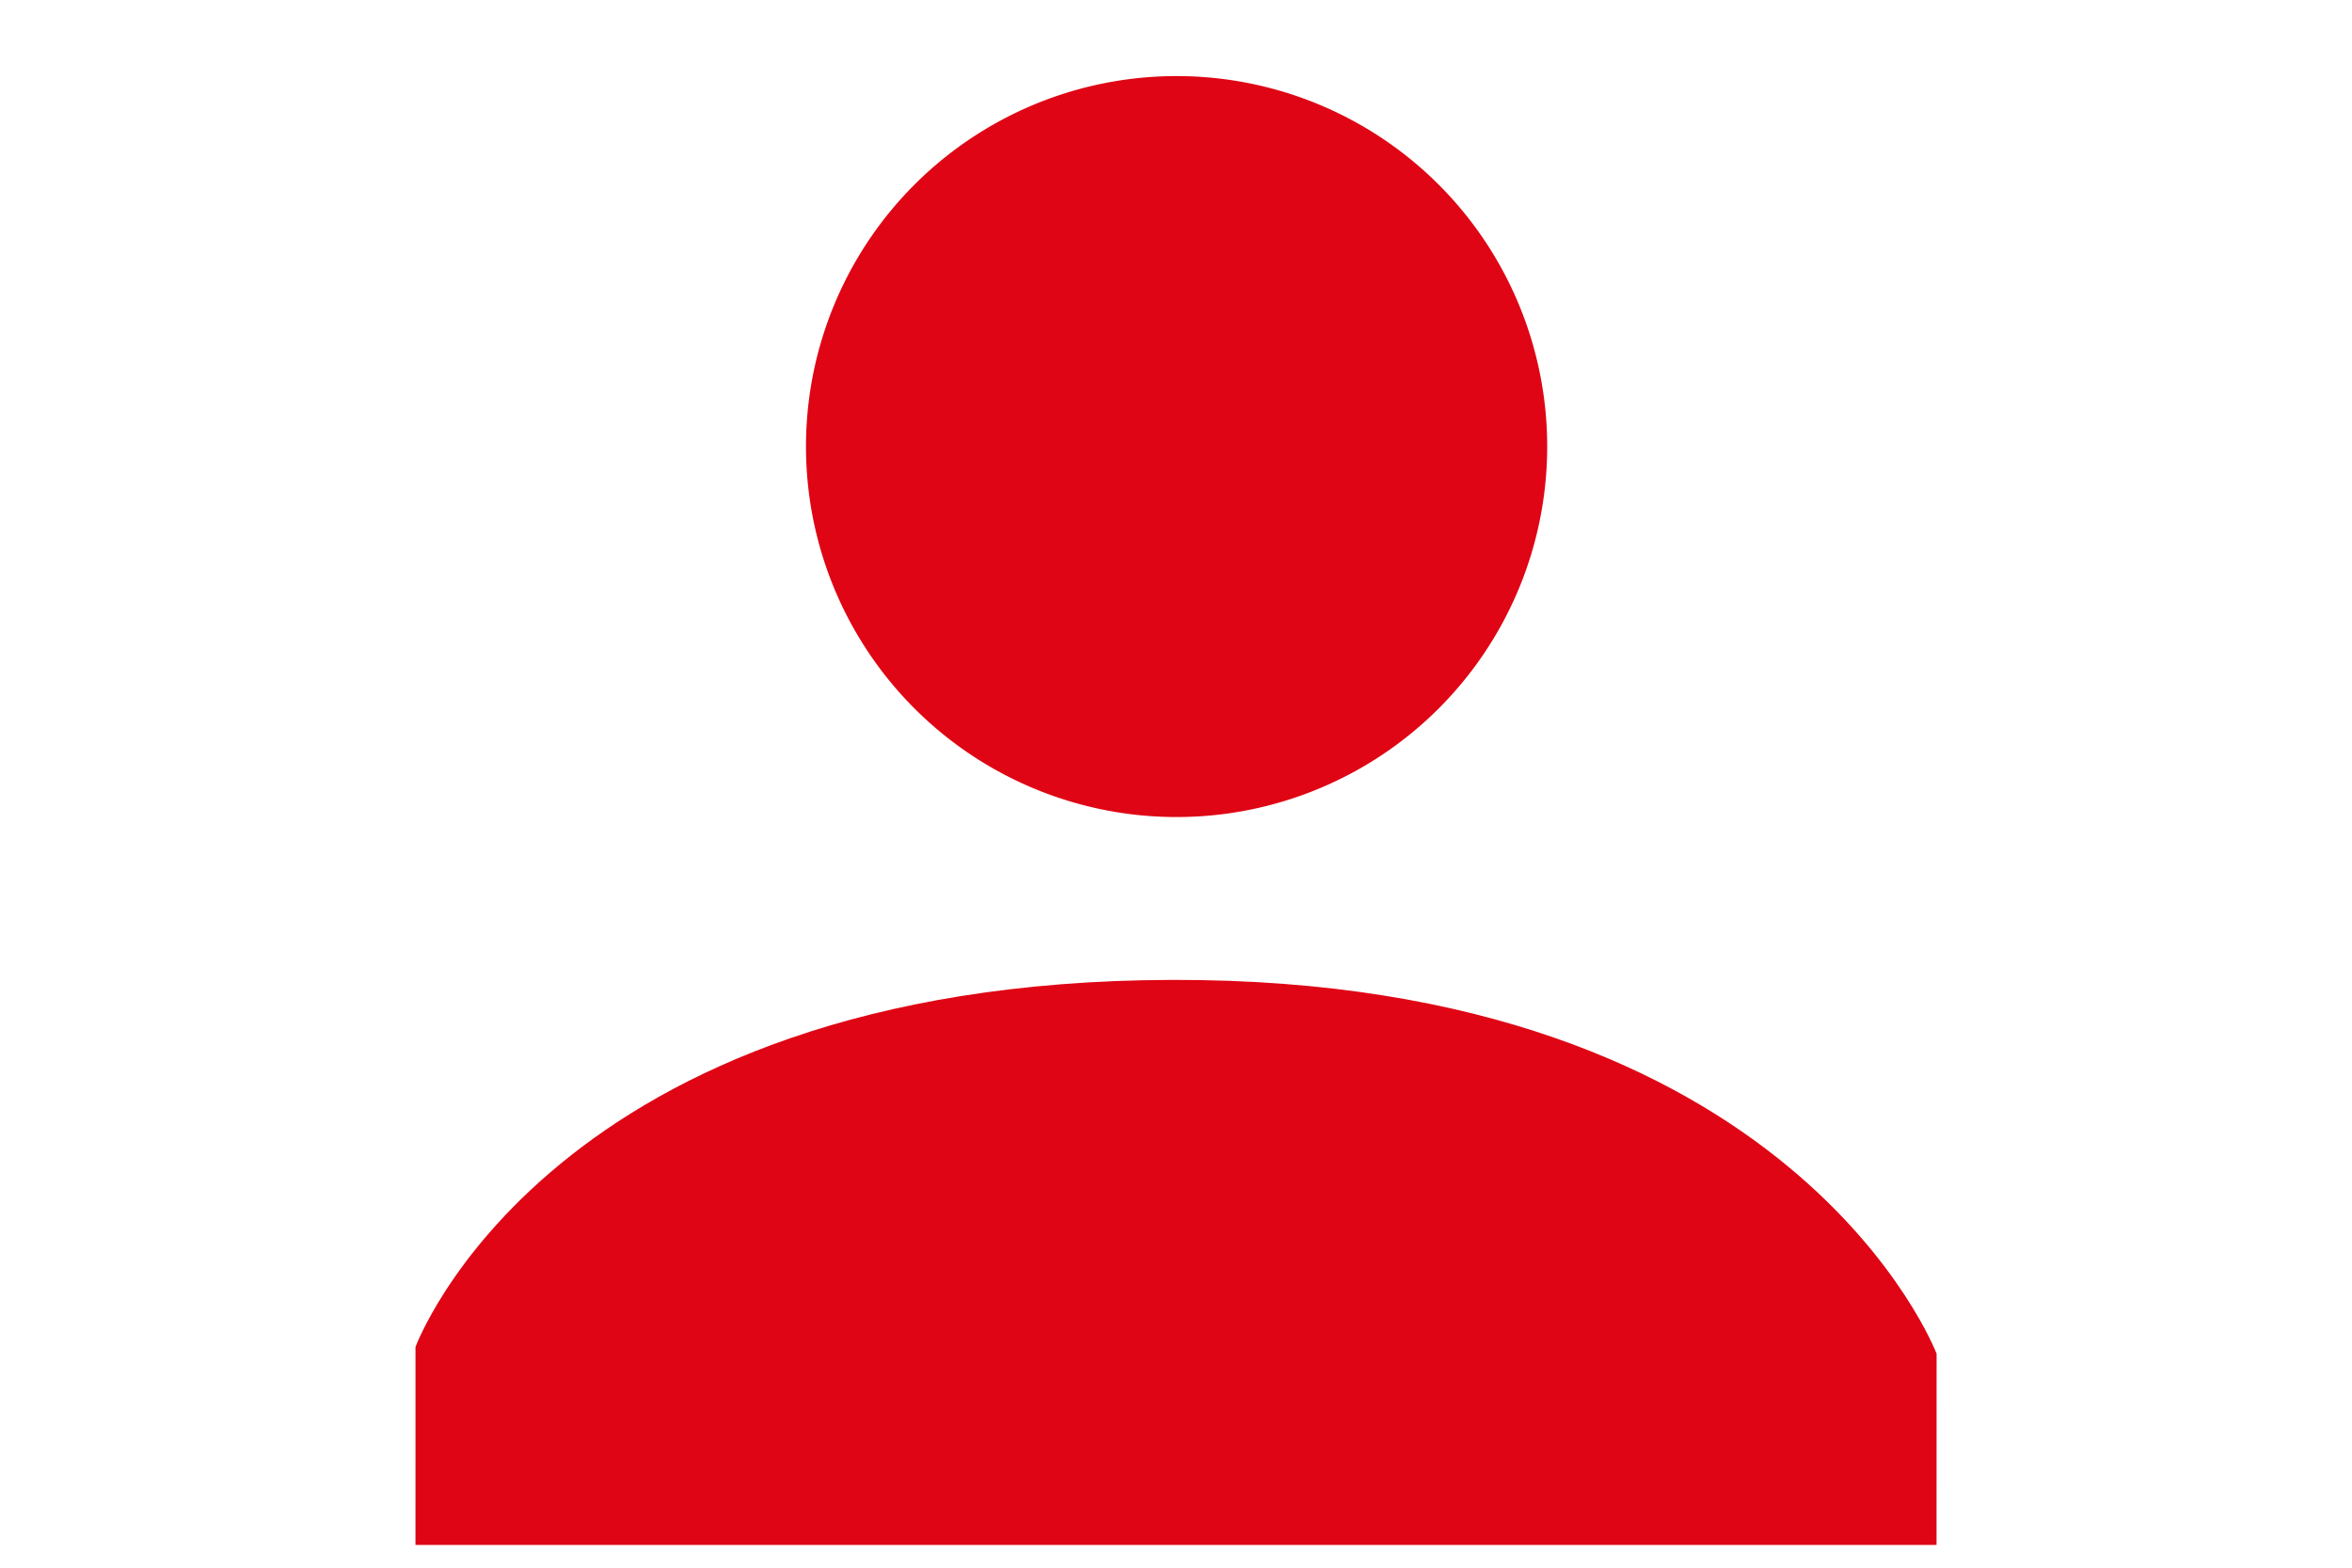 <?xml version="1.0" encoding="UTF-8" standalone="no"?>
<!-- Generator: Adobe Illustrator 15.0.0, SVG Export Plug-In  -->

<svg
   xmlns:dc="http://purl.org/dc/elements/1.1/"
   xmlns:cc="http://creativecommons.org/ns#"
   xmlns:rdf="http://www.w3.org/1999/02/22-rdf-syntax-ns#"
   xmlns:svg="http://www.w3.org/2000/svg"
   xmlns="http://www.w3.org/2000/svg"
   xmlns:sodipodi="http://sodipodi.sourceforge.net/DTD/sodipodi-0.dtd"
   xmlns:inkscape="http://www.inkscape.org/namespaces/inkscape"
   version="1.1"
   x="0px"
   y="0px"
   width="48"
   height="32"
   viewBox="0.354 0.354 48 32"
   enable-background="new 0.354 0.354 20 20"
   xml:space="preserve"
   id="svg2"
   inkscape:version="0.48.4 r9939"
   sodipodi:docname="mod_ANA_icon.svg"
   inkscape:export-filename="C:\Users\Olivia\Desktop\icon easypens\penspubbpreg_icon.png"
   inkscape:export-xdpi="90"
   inkscape:export-ydpi="90"><sodipodi:namedview
   pagecolor="#ffffff"
   bordercolor="#666666"
   borderopacity="1"
   objecttolerance="10"
   gridtolerance="10"
   guidetolerance="10"
   inkscape:pageopacity="0"
   inkscape:pageshadow="2"
   inkscape:window-width="1920"
   inkscape:window-height="1018"
   id="namedview28"
   showgrid="false"
   inkscape:zoom="22.845361"
   inkscape:cx="26.4375"
   inkscape:cy="13.8125"
   inkscape:window-x="-8"
   inkscape:window-y="-8"
   inkscape:window-maximized="1"
   inkscape:current-layer="layer2"
   showguides="true"
   inkscape:guide-bbox="true"><sodipodi:guide
     orientation="0,1"
     position="280,395"
     id="guide4162" /><sodipodi:guide
     orientation="0,1"
     position="25.038,31.516"
     id="guide4067" /></sodipodi:namedview>
<defs
   id="defs4"><inkscape:path-effect
   effect="spiro"
   id="path-effect5377"
   is_visible="true" /><inkscape:path-effect
   effect="spiro"
   id="path-effect4061"
   is_visible="true" /><inkscape:path-effect
   effect="spiro"
   id="path-effect3996"
   is_visible="true" /><inkscape:path-effect
   effect="spiro"
   id="path-effect3992"
   is_visible="true" /><inkscape:path-effect
   effect="spiro"
   id="path-effect3988"
   is_visible="true" /><inkscape:path-effect
   effect="spiro"
   id="path-effect3984"
   is_visible="true" /><inkscape:path-effect
   effect="skeletal"
   id="path-effect3973"
   is_visible="true"
   pattern="m 0.5,15.196 c 0.977,-0.049 1.931,-0.43 2.905,-0.342 0.401,0.036 0.797,0.114 1.196,0.171 0.399,0.057 0.805,0.073 1.196,0.171 0.08,0.02 0.128,0.1 0.171,0.171 3e-7,10e-7 6e-7,10e-7 9e-7,2e-6 0.131,0.219 0.238,0.451 0.342,0.684 2e-7,10e-7 5e-7,10e-7 7e-7,2e-6 0.22,0.495 0.459,0.999 0.513,1.538 10e-8,1e-6 2e-7,2e-6 4e-7,4e-6 0.034,0.34 -4e-7,0.683 -4e-7,1.025 0,1.025 0,2.051 0,3.076 l 0,0.854 c 0,0.342 -0.031,0.685 0,1.025 0.026,0.289 0.114,0.569 0.171,0.854 0.057,0.285 0.13,0.567 0.171,0.854 0.022,0.154 -0.02,0.308 -0.013,0.463 0.01,0.224 0.211,0.39 0.355,0.562 0.152,0.182 0.386,0.275 0.595,0.386 5e-7,10e-7 1.1e-6,10e-7 1.6e-6,10e-7 0.197,0.105 0.397,0.206 0.601,0.297 1.1e-6,0 2.2e-6,1e-6 3.3e-6,1e-6 0.281,0.125 0.554,0.275 0.854,0.342 0.223,0.05 0.455,0 0.684,0 0.401,0 0.812,0.115 1.196,0 0.32,-0.096 0.485,-0.448 0.649,-0.739 0.145,-0.256 0.283,-0.519 0.376,-0.799 10e-7,-1e-6 10e-7,-1e-6 10e-7,-2e-6 0.09,-0.269 0.189,-0.537 0.239,-0.816 0.012,-0.065 0.03,-0.151 -0.027,-0.186 -0.043,-0.026 -0.08,-0.063 -0.09,-0.112 0,0 0,-1e-6 0,-1e-6 -0.041,-0.196 0.013,-0.398 0.049,-0.595 1e-6,-2e-6 1e-6,-3e-6 1e-6,-4e-6 0.074,-0.408 0.26,-0.789 0.342,-1.196 0.202,-1.009 0.171,-2.046 0.171,-3.076 0,-0.513 0,-1.025 0,-1.538 0,-0.513 0.03,-1.026 0,-1.538 0,-1e-6 0,-1e-6 0,-2e-6 -0.029,-0.494 -0.027,-0.993 -0.111,-1.481 -0.003,-0.02 -0.002,-0.043 -0.016,-0.057 -0.006,-0.006 -0.012,0.01 -0.015,0.018 0,1e-6 0,1e-6 0,2e-6 -0.016,0.052 -0.021,0.107 -0.03,0.161 0,10e-7 0,2e-6 0,3e-6 -0.009,0.054 -0.015,0.112 -0.041,0.16 -0.017,0.032 -0.05,-0.008 -0.063,-0.042 -0.175,-0.473 -0.178,-0.993 -0.237,-1.494 -0.019,-0.164 -0.007,-0.33 -0.006,-0.494 5.9e-4,-0.309 0.003,-0.617 0.006,-0.926 0.004,-0.494 0.036,-0.992 9.19e-4,-1.485 -0.023,-0.32 -0.035,-0.642 -0.082,-0.959 -0.008,-0.052 -0.026,-0.132 -0.062,-0.093 -0.032,0.036 -0.087,0.043 -0.118,0.006 -0.154,-0.18 -0.188,-0.434 -0.25,-0.663 0,-6e-7 0,-1.2e-6 0,-1.8e-6 -0.106,-0.389 -0.055,-0.81 -0.171,-1.196 0,-1.2e-6 -10e-7,-2.3e-6 -10e-7,-3.5e-6 -0.059,-0.198 -0.227,-0.341 -0.342,-0.513 -0.407,-0.611 -0.756,-1.301 -1.367,-1.709 -1e-6,-7e-7 -2e-6,-1.3e-6 -3e-6,-2e-6 C 9.984,5.797 9.681,5.715 9.386,5.626 8.834,5.461 8.251,5.403 7.677,5.455 7.329,5.487 6.964,5.47 6.652,5.626 5.97,5.967 5.696,6.783 5.455,7.506 c -2e-7,5e-7 -4e-7,1.1e-6 -6e-7,1.7e-6 -0.093,0.278 -0.195,0.563 -0.171,0.854 1e-7,1.2e-6 2e-7,2.4e-6 3e-7,3.6e-6 0.058,0.701 0.325,1.416 0.854,1.88 5e-7,0 9e-7,1e-6 1.4e-6,1e-6 0.25,0.219 0.569,0.341 0.854,0.513 0.286,0.172 0.536,0.415 0.854,0.513 0.44,0.135 0.908,0.14 1.367,0.171 0.4,0.027 0.812,0.115 1.196,0 10e-7,0 2e-6,-1e-6 3e-6,-1e-6 0.374,-0.112 0.548,-0.546 0.749,-0.881 0.109,-0.182 0.212,-0.367 0.31,-0.555 0.047,-0.09 0.098,-0.18 0.137,-0.274 0.112,-0.269 0.149,-0.564 0.171,-0.854 0,-6e-7 0,-1.2e-6 0,-1.8e-6 0.025,-0.325 0.035,-0.651 0.025,-0.977 C 11.792,7.53 11.785,7.143 11.607,6.823 11.43,6.503 11.138,6.264 10.924,5.968 c 0,0 0,0 0,0 C 10.349,5.179 9.708,4.462 9.044,3.747 c -4e-7,-4e-7 -8e-7,-9e-7 -1.2e-6,-1.3e-6 0,0 0,0 0,0 C 8.686,3.361 8.42,2.89 8.019,2.551 7.667,2.253 7.201,2.129 6.823,1.867 c -5e-7,-3e-7 -1e-6,-7e-7 -1.5e-6,-1e-6 0,0 0,0 0,0 C 6.457,1.614 6.153,1.28 5.797,1.013 5.695,0.936 5.594,0.857 5.483,0.795 c -0.024,-0.013 -0.071,-0.032 -0.062,-0.007 2e-7,5.8e-7 4e-7,1.15e-6 6e-7,1.72e-6 0.012,0.033 0.039,0.059 0.062,0.086 4e-7,4.6e-7 8e-7,9.1e-7 1.2e-6,1.37e-6 0,0 0,0 0,0 0.018,0.021 0.036,0.044 0.058,0.062 C 5.533,0.926 5.525,0.919 5.517,0.91 5.493,0.885 5.47,0.861 5.446,0.837 5.337,0.723 5.225,0.612 5.114,0.5"
   copytype="single_stretched"
   prop_scale="1"
   scale_y_rel="false"
   spacing="0"
   normal_offset="0"
   tang_offset="0"
   prop_units="false"
   vertical_pattern="false"
   fuse_tolerance="0" /><inkscape:path-effect
   effect="skeletal"
   id="path-effect3957"
   is_visible="true"
   pattern="m 0.5,15.196 c 0.977,-0.049 1.931,-0.43 2.905,-0.342 0.401,0.036 0.797,0.114 1.196,0.171 0.399,0.057 0.805,0.073 1.196,0.171 0.08,0.02 0.128,0.1 0.171,0.171 3e-7,10e-7 6e-7,10e-7 9e-7,2e-6 0.131,0.219 0.238,0.451 0.342,0.684 2e-7,10e-7 5e-7,10e-7 7e-7,2e-6 0.22,0.495 0.459,0.999 0.513,1.538 10e-8,1e-6 2e-7,2e-6 4e-7,4e-6 0.034,0.34 -4e-7,0.683 -4e-7,1.025 0,1.025 0,2.051 0,3.076 l 0,0.854 c 0,0.342 -0.031,0.685 0,1.025 0.026,0.289 0.114,0.569 0.171,0.854 0.057,0.285 0.13,0.567 0.171,0.854 0.022,0.154 -0.02,0.308 -0.013,0.463 0.01,0.224 0.211,0.39 0.355,0.562 0.152,0.182 0.386,0.275 0.595,0.386 5e-7,10e-7 1.1e-6,10e-7 1.6e-6,10e-7 0.197,0.105 0.397,0.206 0.601,0.297 1.1e-6,0 2.2e-6,1e-6 3.3e-6,1e-6 0.281,0.125 0.554,0.275 0.854,0.342 0.223,0.05 0.455,0 0.684,0 0.401,0 0.812,0.115 1.196,0 0.32,-0.096 0.485,-0.448 0.649,-0.739 0.145,-0.256 0.283,-0.519 0.376,-0.799 10e-7,-1e-6 10e-7,-1e-6 10e-7,-2e-6 0.09,-0.269 0.189,-0.537 0.239,-0.816 0.012,-0.065 0.03,-0.151 -0.027,-0.186 -0.043,-0.026 -0.08,-0.063 -0.09,-0.112 0,0 0,-1e-6 0,-1e-6 -0.041,-0.196 0.013,-0.398 0.049,-0.595 1e-6,-2e-6 1e-6,-3e-6 1e-6,-4e-6 0.074,-0.408 0.26,-0.789 0.342,-1.196 0.202,-1.009 0.171,-2.046 0.171,-3.076 0,-0.513 0,-1.025 0,-1.538 0,-0.513 0.03,-1.026 0,-1.538 0,-1e-6 0,-1e-6 0,-2e-6 -0.029,-0.494 -0.027,-0.993 -0.111,-1.481 -0.003,-0.02 -0.002,-0.043 -0.016,-0.057 -0.006,-0.006 -0.012,0.01 -0.015,0.018 0,1e-6 0,1e-6 0,2e-6 -0.016,0.052 -0.021,0.107 -0.03,0.161 0,10e-7 0,2e-6 0,3e-6 -0.009,0.054 -0.015,0.112 -0.041,0.16 -0.017,0.032 -0.05,-0.008 -0.063,-0.042 -0.175,-0.473 -0.178,-0.993 -0.237,-1.494 -0.019,-0.164 -0.007,-0.33 -0.006,-0.494 5.9e-4,-0.309 0.003,-0.617 0.006,-0.926 0.004,-0.494 0.036,-0.992 9.19e-4,-1.485 -0.023,-0.32 -0.035,-0.642 -0.082,-0.959 -0.008,-0.052 -0.026,-0.132 -0.062,-0.093 -0.032,0.036 -0.087,0.043 -0.118,0.006 -0.154,-0.18 -0.188,-0.434 -0.25,-0.663 0,-6e-7 0,-1.2e-6 0,-1.8e-6 -0.106,-0.389 -0.055,-0.81 -0.171,-1.196 0,-1.2e-6 -10e-7,-2.3e-6 -10e-7,-3.5e-6 -0.059,-0.198 -0.227,-0.341 -0.342,-0.513 -0.407,-0.611 -0.756,-1.301 -1.367,-1.709 -1e-6,-7e-7 -2e-6,-1.3e-6 -3e-6,-2e-6 C 9.984,5.797 9.681,5.715 9.386,5.626 8.834,5.461 8.251,5.403 7.677,5.455 7.329,5.487 6.964,5.47 6.652,5.626 5.97,5.967 5.696,6.783 5.455,7.506 c -2e-7,5e-7 -4e-7,1.1e-6 -6e-7,1.7e-6 -0.093,0.278 -0.195,0.563 -0.171,0.854 1e-7,1.2e-6 2e-7,2.4e-6 3e-7,3.6e-6 0.058,0.701 0.325,1.416 0.854,1.88 5e-7,0 9e-7,1e-6 1.4e-6,1e-6 0.25,0.219 0.569,0.341 0.854,0.513 0.286,0.172 0.536,0.415 0.854,0.513 0.44,0.135 0.908,0.14 1.367,0.171 0.4,0.027 0.812,0.115 1.196,0 10e-7,0 2e-6,-1e-6 3e-6,-1e-6 0.374,-0.112 0.548,-0.546 0.749,-0.881 0.109,-0.182 0.212,-0.367 0.31,-0.555 0.047,-0.09 0.098,-0.18 0.137,-0.274 0.112,-0.269 0.149,-0.564 0.171,-0.854 0,-6e-7 0,-1.2e-6 0,-1.8e-6 0.025,-0.325 0.035,-0.651 0.025,-0.977 C 11.792,7.53 11.785,7.143 11.607,6.823 11.43,6.503 11.138,6.264 10.924,5.968 c 0,0 0,0 0,0 C 10.349,5.179 9.708,4.462 9.044,3.747 c -4e-7,-4e-7 -8e-7,-9e-7 -1.2e-6,-1.3e-6 0,0 0,0 0,0 C 8.686,3.361 8.42,2.89 8.019,2.551 7.667,2.253 7.201,2.129 6.823,1.867 c -5e-7,-3e-7 -1e-6,-7e-7 -1.5e-6,-1e-6 0,0 0,0 0,0 C 6.457,1.614 6.153,1.28 5.797,1.013 5.695,0.936 5.594,0.857 5.483,0.795 c -0.024,-0.013 -0.071,-0.032 -0.062,-0.007 2e-7,5.8e-7 4e-7,1.15e-6 6e-7,1.72e-6 0.012,0.033 0.039,0.059 0.062,0.086 4e-7,4.6e-7 8e-7,9.1e-7 1.2e-6,1.37e-6 0,0 0,0 0,0 0.018,0.021 0.036,0.044 0.058,0.062 C 5.533,0.926 5.525,0.919 5.517,0.91 5.493,0.885 5.47,0.861 5.446,0.837 5.337,0.723 5.225,0.612 5.114,0.5"
   copytype="single_stretched"
   prop_scale="1"
   scale_y_rel="false"
   spacing="0"
   normal_offset="0"
   tang_offset="0"
   prop_units="false"
   vertical_pattern="false"
   fuse_tolerance="0" /><inkscape:path-effect
   effect="skeletal"
   id="path-effect3946"
   is_visible="true"
   pattern="m 0.5,15.196 c 0.977,-0.049 1.931,-0.43 2.905,-0.342 0.401,0.036 0.797,0.114 1.196,0.171 0.399,0.057 0.805,0.073 1.196,0.171 0.08,0.02 0.128,0.1 0.171,0.171 3e-7,10e-7 6e-7,10e-7 9e-7,2e-6 0.131,0.219 0.238,0.451 0.342,0.684 2e-7,10e-7 5e-7,10e-7 7e-7,2e-6 0.22,0.495 0.459,0.999 0.513,1.538 10e-8,1e-6 2e-7,2e-6 4e-7,4e-6 0.034,0.34 -4e-7,0.683 -4e-7,1.025 0,1.025 0,2.051 0,3.076 l 0,0.854 c 0,0.342 -0.031,0.685 0,1.025 0.026,0.289 0.114,0.569 0.171,0.854 0.057,0.285 0.13,0.567 0.171,0.854 0.022,0.154 -0.02,0.308 -0.013,0.463 0.01,0.224 0.211,0.39 0.355,0.562 0.152,0.182 0.386,0.275 0.595,0.386 5e-7,10e-7 1.1e-6,10e-7 1.6e-6,10e-7 0.197,0.105 0.397,0.206 0.601,0.297 1.1e-6,0 2.2e-6,1e-6 3.3e-6,1e-6 0.281,0.125 0.554,0.275 0.854,0.342 0.223,0.05 0.455,0 0.684,0 0.401,0 0.812,0.115 1.196,0 0.32,-0.096 0.485,-0.448 0.649,-0.739 0.145,-0.256 0.283,-0.519 0.376,-0.799 10e-7,-1e-6 10e-7,-1e-6 10e-7,-2e-6 0.09,-0.269 0.189,-0.537 0.239,-0.816 0.012,-0.065 0.03,-0.151 -0.027,-0.186 -0.043,-0.026 -0.08,-0.063 -0.09,-0.112 0,0 0,-1e-6 0,-1e-6 -0.041,-0.196 0.013,-0.398 0.049,-0.595 1e-6,-2e-6 1e-6,-3e-6 1e-6,-4e-6 0.074,-0.408 0.26,-0.789 0.342,-1.196 0.202,-1.009 0.171,-2.046 0.171,-3.076 0,-0.513 0,-1.025 0,-1.538 0,-0.513 0.03,-1.026 0,-1.538 0,-1e-6 0,-1e-6 0,-2e-6 -0.029,-0.494 -0.027,-0.993 -0.111,-1.481 -0.003,-0.02 -0.002,-0.043 -0.016,-0.057 -0.006,-0.006 -0.012,0.01 -0.015,0.018 0,1e-6 0,1e-6 0,2e-6 -0.016,0.052 -0.021,0.107 -0.03,0.161 0,10e-7 0,2e-6 0,3e-6 -0.009,0.054 -0.015,0.112 -0.041,0.16 -0.017,0.032 -0.05,-0.008 -0.063,-0.042 -0.175,-0.473 -0.178,-0.993 -0.237,-1.494 -0.019,-0.164 -0.007,-0.33 -0.006,-0.494 5.9e-4,-0.309 0.003,-0.617 0.006,-0.926 0.004,-0.494 0.036,-0.992 9.19e-4,-1.485 -0.023,-0.32 -0.035,-0.642 -0.082,-0.959 -0.008,-0.052 -0.026,-0.132 -0.062,-0.093 -0.032,0.036 -0.087,0.043 -0.118,0.006 -0.154,-0.18 -0.188,-0.434 -0.25,-0.663 0,-6e-7 0,-1.2e-6 0,-1.8e-6 -0.106,-0.389 -0.055,-0.81 -0.171,-1.196 0,-1.2e-6 -10e-7,-2.3e-6 -10e-7,-3.5e-6 -0.059,-0.198 -0.227,-0.341 -0.342,-0.513 -0.407,-0.611 -0.756,-1.301 -1.367,-1.709 -1e-6,-7e-7 -2e-6,-1.3e-6 -3e-6,-2e-6 C 9.984,5.797 9.681,5.715 9.386,5.626 8.834,5.461 8.251,5.403 7.677,5.455 7.329,5.487 6.964,5.47 6.652,5.626 5.97,5.967 5.696,6.783 5.455,7.506 c -2e-7,5e-7 -4e-7,1.1e-6 -6e-7,1.7e-6 -0.093,0.278 -0.195,0.563 -0.171,0.854 1e-7,1.2e-6 2e-7,2.4e-6 3e-7,3.6e-6 0.058,0.701 0.325,1.416 0.854,1.88 5e-7,0 9e-7,1e-6 1.4e-6,1e-6 0.25,0.219 0.569,0.341 0.854,0.513 0.286,0.172 0.536,0.415 0.854,0.513 0.44,0.135 0.908,0.14 1.367,0.171 0.4,0.027 0.812,0.115 1.196,0 10e-7,0 2e-6,-1e-6 3e-6,-1e-6 0.374,-0.112 0.548,-0.546 0.749,-0.881 0.109,-0.182 0.212,-0.367 0.31,-0.555 0.047,-0.09 0.098,-0.18 0.137,-0.274 0.112,-0.269 0.149,-0.564 0.171,-0.854 0,-6e-7 0,-1.2e-6 0,-1.8e-6 0.025,-0.325 0.035,-0.651 0.025,-0.977 C 11.792,7.53 11.785,7.143 11.607,6.823 11.43,6.503 11.138,6.264 10.924,5.968 c 0,0 0,0 0,0 C 10.349,5.179 9.708,4.462 9.044,3.747 c -4e-7,-4e-7 -8e-7,-9e-7 -1.2e-6,-1.3e-6 0,0 0,0 0,0 C 8.686,3.361 8.42,2.89 8.019,2.551 7.667,2.253 7.201,2.129 6.823,1.867 c -5e-7,-3e-7 -1e-6,-7e-7 -1.5e-6,-1e-6 0,0 0,0 0,0 C 6.457,1.614 6.153,1.28 5.797,1.013 5.695,0.936 5.594,0.857 5.483,0.795 c -0.024,-0.013 -0.071,-0.032 -0.062,-0.007 2e-7,5.8e-7 4e-7,1.15e-6 6e-7,1.72e-6 0.012,0.033 0.039,0.059 0.062,0.086 4e-7,4.6e-7 8e-7,9.1e-7 1.2e-6,1.37e-6 0,0 0,0 0,0 0.018,0.021 0.036,0.044 0.058,0.062 C 5.533,0.926 5.525,0.919 5.517,0.91 5.493,0.885 5.47,0.861 5.446,0.837 5.337,0.723 5.225,0.612 5.114,0.5"
   copytype="single_stretched"
   prop_scale="1"
   scale_y_rel="false"
   spacing="0"
   normal_offset="0"
   tang_offset="0"
   prop_units="false"
   vertical_pattern="false"
   fuse_tolerance="0" /><inkscape:path-effect
   effect="skeletal"
   id="path-effect3935"
   is_visible="true"
   pattern="m 0.5,15.196 c 0.977,-0.049 1.931,-0.43 2.905,-0.342 0.401,0.036 0.797,0.114 1.196,0.171 0.399,0.057 0.805,0.073 1.196,0.171 0.08,0.02 0.128,0.1 0.171,0.171 3e-7,10e-7 6e-7,10e-7 9e-7,2e-6 0.131,0.219 0.238,0.451 0.342,0.684 2e-7,10e-7 5e-7,10e-7 7e-7,2e-6 0.22,0.495 0.459,0.999 0.513,1.538 10e-8,1e-6 2e-7,2e-6 4e-7,4e-6 0.034,0.34 -4e-7,0.683 -4e-7,1.025 0,1.025 0,2.051 0,3.076 l 0,0.854 c 0,0.342 -0.031,0.685 0,1.025 0.026,0.289 0.114,0.569 0.171,0.854 0.057,0.285 0.13,0.567 0.171,0.854 0.022,0.154 -0.02,0.308 -0.013,0.463 0.01,0.224 0.211,0.39 0.355,0.562 0.152,0.182 0.386,0.275 0.595,0.386 5e-7,10e-7 1.1e-6,10e-7 1.6e-6,10e-7 0.197,0.105 0.397,0.206 0.601,0.297 1.1e-6,0 2.2e-6,1e-6 3.3e-6,1e-6 0.281,0.125 0.554,0.275 0.854,0.342 0.223,0.05 0.455,0 0.684,0 0.401,0 0.812,0.115 1.196,0 0.32,-0.096 0.485,-0.448 0.649,-0.739 0.145,-0.256 0.283,-0.519 0.376,-0.799 10e-7,-1e-6 10e-7,-1e-6 10e-7,-2e-6 0.09,-0.269 0.189,-0.537 0.239,-0.816 0.012,-0.065 0.03,-0.151 -0.027,-0.186 -0.043,-0.026 -0.08,-0.063 -0.09,-0.112 0,0 0,-1e-6 0,-1e-6 -0.041,-0.196 0.013,-0.398 0.049,-0.595 1e-6,-2e-6 1e-6,-3e-6 1e-6,-4e-6 0.074,-0.408 0.26,-0.789 0.342,-1.196 0.202,-1.009 0.171,-2.046 0.171,-3.076 0,-0.513 0,-1.025 0,-1.538 0,-0.513 0.03,-1.026 0,-1.538 0,-1e-6 0,-1e-6 0,-2e-6 -0.029,-0.494 -0.027,-0.993 -0.111,-1.481 -0.003,-0.02 -0.002,-0.043 -0.016,-0.057 -0.006,-0.006 -0.012,0.01 -0.015,0.018 0,1e-6 0,1e-6 0,2e-6 -0.016,0.052 -0.021,0.107 -0.03,0.161 0,10e-7 0,2e-6 0,3e-6 -0.009,0.054 -0.015,0.112 -0.041,0.16 -0.017,0.032 -0.05,-0.008 -0.063,-0.042 -0.175,-0.473 -0.178,-0.993 -0.237,-1.494 -0.019,-0.164 -0.007,-0.33 -0.006,-0.494 5.9e-4,-0.309 0.003,-0.617 0.006,-0.926 0.004,-0.494 0.036,-0.992 9.19e-4,-1.485 -0.023,-0.32 -0.035,-0.642 -0.082,-0.959 -0.008,-0.052 -0.026,-0.132 -0.062,-0.093 -0.032,0.036 -0.087,0.043 -0.118,0.006 -0.154,-0.18 -0.188,-0.434 -0.25,-0.663 0,-6e-7 0,-1.2e-6 0,-1.8e-6 -0.106,-0.389 -0.055,-0.81 -0.171,-1.196 0,-1.2e-6 -10e-7,-2.3e-6 -10e-7,-3.5e-6 -0.059,-0.198 -0.227,-0.341 -0.342,-0.513 -0.407,-0.611 -0.756,-1.301 -1.367,-1.709 -1e-6,-7e-7 -2e-6,-1.3e-6 -3e-6,-2e-6 C 9.984,5.797 9.681,5.715 9.386,5.626 8.834,5.461 8.251,5.403 7.677,5.455 7.329,5.487 6.964,5.47 6.652,5.626 5.97,5.967 5.696,6.783 5.455,7.506 c -2e-7,5e-7 -4e-7,1.1e-6 -6e-7,1.7e-6 -0.093,0.278 -0.195,0.563 -0.171,0.854 1e-7,1.2e-6 2e-7,2.4e-6 3e-7,3.6e-6 0.058,0.701 0.325,1.416 0.854,1.88 5e-7,0 9e-7,1e-6 1.4e-6,1e-6 0.25,0.219 0.569,0.341 0.854,0.513 0.286,0.172 0.536,0.415 0.854,0.513 0.44,0.135 0.908,0.14 1.367,0.171 0.4,0.027 0.812,0.115 1.196,0 10e-7,0 2e-6,-1e-6 3e-6,-1e-6 0.374,-0.112 0.548,-0.546 0.749,-0.881 0.109,-0.182 0.212,-0.367 0.31,-0.555 0.047,-0.09 0.098,-0.18 0.137,-0.274 0.112,-0.269 0.149,-0.564 0.171,-0.854 0,-6e-7 0,-1.2e-6 0,-1.8e-6 0.025,-0.325 0.035,-0.651 0.025,-0.977 C 11.792,7.53 11.785,7.143 11.607,6.823 11.43,6.503 11.138,6.264 10.924,5.968 c 0,0 0,0 0,0 C 10.349,5.179 9.708,4.462 9.044,3.747 c -4e-7,-4e-7 -8e-7,-9e-7 -1.2e-6,-1.3e-6 0,0 0,0 0,0 C 8.686,3.361 8.42,2.89 8.019,2.551 7.667,2.253 7.201,2.129 6.823,1.867 c -5e-7,-3e-7 -1e-6,-7e-7 -1.5e-6,-1e-6 0,0 0,0 0,0 C 6.457,1.614 6.153,1.28 5.797,1.013 5.695,0.936 5.594,0.857 5.483,0.795 c -0.024,-0.013 -0.071,-0.032 -0.062,-0.007 2e-7,5.8e-7 4e-7,1.15e-6 6e-7,1.72e-6 0.012,0.033 0.039,0.059 0.062,0.086 4e-7,4.6e-7 8e-7,9.1e-7 1.2e-6,1.37e-6 0,0 0,0 0,0 0.018,0.021 0.036,0.044 0.058,0.062 C 5.533,0.926 5.525,0.919 5.517,0.91 5.493,0.885 5.47,0.861 5.446,0.837 5.337,0.723 5.225,0.612 5.114,0.5"
   copytype="single_stretched"
   prop_scale="1"
   scale_y_rel="false"
   spacing="0"
   normal_offset="0"
   tang_offset="0"
   prop_units="false"
   vertical_pattern="false"
   fuse_tolerance="0" /><inkscape:path-effect
   effect="skeletal"
   id="path-effect3924"
   is_visible="true"
   pattern="m 0.5,15.196 c 0.977,-0.049 1.931,-0.43 2.905,-0.342 0.401,0.036 0.797,0.114 1.196,0.171 0.399,0.057 0.805,0.073 1.196,0.171 0.08,0.02 0.128,0.1 0.171,0.171 3e-7,10e-7 6e-7,10e-7 9e-7,2e-6 0.131,0.219 0.238,0.451 0.342,0.684 2e-7,10e-7 5e-7,10e-7 7e-7,2e-6 0.22,0.495 0.459,0.999 0.513,1.538 10e-8,1e-6 2e-7,2e-6 4e-7,4e-6 0.034,0.34 -4e-7,0.683 -4e-7,1.025 0,1.025 0,2.051 0,3.076 l 0,0.854 c 0,0.342 -0.031,0.685 0,1.025 0.026,0.289 0.114,0.569 0.171,0.854 0.057,0.285 0.13,0.567 0.171,0.854 0.022,0.154 -0.02,0.308 -0.013,0.463 0.01,0.224 0.211,0.39 0.355,0.562 0.152,0.182 0.386,0.275 0.595,0.386 5e-7,10e-7 1.1e-6,10e-7 1.6e-6,10e-7 0.197,0.105 0.397,0.206 0.601,0.297 1.1e-6,0 2.2e-6,1e-6 3.3e-6,1e-6 0.281,0.125 0.554,0.275 0.854,0.342 0.223,0.05 0.455,0 0.684,0 0.401,0 0.812,0.115 1.196,0 0.32,-0.096 0.485,-0.448 0.649,-0.739 0.145,-0.256 0.283,-0.519 0.376,-0.799 10e-7,-1e-6 10e-7,-1e-6 10e-7,-2e-6 0.09,-0.269 0.189,-0.537 0.239,-0.816 0.012,-0.065 0.03,-0.151 -0.027,-0.186 -0.043,-0.026 -0.08,-0.063 -0.09,-0.112 0,0 0,-1e-6 0,-1e-6 -0.041,-0.196 0.013,-0.398 0.049,-0.595 1e-6,-2e-6 1e-6,-3e-6 1e-6,-4e-6 0.074,-0.408 0.26,-0.789 0.342,-1.196 0.202,-1.009 0.171,-2.046 0.171,-3.076 0,-0.513 0,-1.025 0,-1.538 0,-0.513 0.03,-1.026 0,-1.538 0,-1e-6 0,-1e-6 0,-2e-6 -0.029,-0.494 -0.027,-0.993 -0.111,-1.481 -0.003,-0.02 -0.002,-0.043 -0.016,-0.057 -0.006,-0.006 -0.012,0.01 -0.015,0.018 0,1e-6 0,1e-6 0,2e-6 -0.016,0.052 -0.021,0.107 -0.03,0.161 0,10e-7 0,2e-6 0,3e-6 -0.009,0.054 -0.015,0.112 -0.041,0.16 -0.017,0.032 -0.05,-0.008 -0.063,-0.042 -0.175,-0.473 -0.178,-0.993 -0.237,-1.494 -0.019,-0.164 -0.007,-0.33 -0.006,-0.494 5.9e-4,-0.309 0.003,-0.617 0.006,-0.926 0.004,-0.494 0.036,-0.992 9.19e-4,-1.485 -0.023,-0.32 -0.035,-0.642 -0.082,-0.959 -0.008,-0.052 -0.026,-0.132 -0.062,-0.093 -0.032,0.036 -0.087,0.043 -0.118,0.006 -0.154,-0.18 -0.188,-0.434 -0.25,-0.663 0,-6e-7 0,-1.2e-6 0,-1.8e-6 -0.106,-0.389 -0.055,-0.81 -0.171,-1.196 0,-1.2e-6 -10e-7,-2.3e-6 -10e-7,-3.5e-6 -0.059,-0.198 -0.227,-0.341 -0.342,-0.513 -0.407,-0.611 -0.756,-1.301 -1.367,-1.709 -1e-6,-7e-7 -2e-6,-1.3e-6 -3e-6,-2e-6 C 9.984,5.797 9.681,5.715 9.386,5.626 8.834,5.461 8.251,5.403 7.677,5.455 7.329,5.487 6.964,5.47 6.652,5.626 5.97,5.967 5.696,6.783 5.455,7.506 c -2e-7,5e-7 -4e-7,1.1e-6 -6e-7,1.7e-6 -0.093,0.278 -0.195,0.563 -0.171,0.854 1e-7,1.2e-6 2e-7,2.4e-6 3e-7,3.6e-6 0.058,0.701 0.325,1.416 0.854,1.88 5e-7,0 9e-7,1e-6 1.4e-6,1e-6 0.25,0.219 0.569,0.341 0.854,0.513 0.286,0.172 0.536,0.415 0.854,0.513 0.44,0.135 0.908,0.14 1.367,0.171 0.4,0.027 0.812,0.115 1.196,0 10e-7,0 2e-6,-1e-6 3e-6,-1e-6 0.374,-0.112 0.548,-0.546 0.749,-0.881 0.109,-0.182 0.212,-0.367 0.31,-0.555 0.047,-0.09 0.098,-0.18 0.137,-0.274 0.112,-0.269 0.149,-0.564 0.171,-0.854 0,-6e-7 0,-1.2e-6 0,-1.8e-6 0.025,-0.325 0.035,-0.651 0.025,-0.977 C 11.792,7.53 11.785,7.143 11.607,6.823 11.43,6.503 11.138,6.264 10.924,5.968 c 0,0 0,0 0,0 C 10.349,5.179 9.708,4.462 9.044,3.747 c -4e-7,-4e-7 -8e-7,-9e-7 -1.2e-6,-1.3e-6 0,0 0,0 0,0 C 8.686,3.361 8.42,2.89 8.019,2.551 7.667,2.253 7.201,2.129 6.823,1.867 c -5e-7,-3e-7 -1e-6,-7e-7 -1.5e-6,-1e-6 0,0 0,0 0,0 C 6.457,1.614 6.153,1.28 5.797,1.013 5.695,0.936 5.594,0.857 5.483,0.795 c -0.024,-0.013 -0.071,-0.032 -0.062,-0.007 2e-7,5.8e-7 4e-7,1.15e-6 6e-7,1.72e-6 0.012,0.033 0.039,0.059 0.062,0.086 4e-7,4.6e-7 8e-7,9.1e-7 1.2e-6,1.37e-6 0,0 0,0 0,0 0.018,0.021 0.036,0.044 0.058,0.062 C 5.533,0.926 5.525,0.919 5.517,0.91 5.493,0.885 5.47,0.861 5.446,0.837 5.337,0.723 5.225,0.612 5.114,0.5"
   copytype="single_stretched"
   prop_scale="1"
   scale_y_rel="false"
   spacing="0"
   normal_offset="0"
   tang_offset="0"
   prop_units="false"
   vertical_pattern="false"
   fuse_tolerance="0" /><inkscape:path-effect
   effect="skeletal"
   id="path-effect3913"
   is_visible="true"
   pattern="m 0.5,15.196 c 0.977,-0.049 1.931,-0.43 2.905,-0.342 0.401,0.036 0.797,0.114 1.196,0.171 0.399,0.057 0.805,0.073 1.196,0.171 0.08,0.02 0.128,0.1 0.171,0.171 3e-7,10e-7 6e-7,10e-7 9e-7,2e-6 0.131,0.219 0.238,0.451 0.342,0.684 2e-7,10e-7 5e-7,10e-7 7e-7,2e-6 0.22,0.495 0.459,0.999 0.513,1.538 10e-8,1e-6 2e-7,2e-6 4e-7,4e-6 0.034,0.34 -4e-7,0.683 -4e-7,1.025 0,1.025 0,2.051 0,3.076 l 0,0.854 c 0,0.342 -0.031,0.685 0,1.025 0.026,0.289 0.114,0.569 0.171,0.854 0.057,0.285 0.13,0.567 0.171,0.854 0.022,0.154 -0.02,0.308 -0.013,0.463 0.01,0.224 0.211,0.39 0.355,0.562 0.152,0.182 0.386,0.275 0.595,0.386 5e-7,10e-7 1.1e-6,10e-7 1.6e-6,10e-7 0.197,0.105 0.397,0.206 0.601,0.297 1.1e-6,0 2.2e-6,1e-6 3.3e-6,1e-6 0.281,0.125 0.554,0.275 0.854,0.342 0.223,0.05 0.455,0 0.684,0 0.401,0 0.812,0.115 1.196,0 0.32,-0.096 0.485,-0.448 0.649,-0.739 0.145,-0.256 0.283,-0.519 0.376,-0.799 10e-7,-1e-6 10e-7,-1e-6 10e-7,-2e-6 0.09,-0.269 0.189,-0.537 0.239,-0.816 0.012,-0.065 0.03,-0.151 -0.027,-0.186 -0.043,-0.026 -0.08,-0.063 -0.09,-0.112 0,0 0,-1e-6 0,-1e-6 -0.041,-0.196 0.013,-0.398 0.049,-0.595 1e-6,-2e-6 1e-6,-3e-6 1e-6,-4e-6 0.074,-0.408 0.26,-0.789 0.342,-1.196 0.202,-1.009 0.171,-2.046 0.171,-3.076 0,-0.513 0,-1.025 0,-1.538 0,-0.513 0.03,-1.026 0,-1.538 0,-1e-6 0,-1e-6 0,-2e-6 -0.029,-0.494 -0.027,-0.993 -0.111,-1.481 -0.003,-0.02 -0.002,-0.043 -0.016,-0.057 -0.006,-0.006 -0.012,0.01 -0.015,0.018 0,1e-6 0,1e-6 0,2e-6 -0.016,0.052 -0.021,0.107 -0.03,0.161 0,10e-7 0,2e-6 0,3e-6 -0.009,0.054 -0.015,0.112 -0.041,0.16 -0.017,0.032 -0.05,-0.008 -0.063,-0.042 -0.175,-0.473 -0.178,-0.993 -0.237,-1.494 -0.019,-0.164 -0.007,-0.33 -0.006,-0.494 5.9e-4,-0.309 0.003,-0.617 0.006,-0.926 0.004,-0.494 0.036,-0.992 9.19e-4,-1.485 -0.023,-0.32 -0.035,-0.642 -0.082,-0.959 -0.008,-0.052 -0.026,-0.132 -0.062,-0.093 -0.032,0.036 -0.087,0.043 -0.118,0.006 -0.154,-0.18 -0.188,-0.434 -0.25,-0.663 0,-6e-7 0,-1.2e-6 0,-1.8e-6 -0.106,-0.389 -0.055,-0.81 -0.171,-1.196 0,-1.2e-6 -10e-7,-2.3e-6 -10e-7,-3.5e-6 -0.059,-0.198 -0.227,-0.341 -0.342,-0.513 -0.407,-0.611 -0.756,-1.301 -1.367,-1.709 -1e-6,-7e-7 -2e-6,-1.3e-6 -3e-6,-2e-6 C 9.984,5.797 9.681,5.715 9.386,5.626 8.834,5.461 8.251,5.403 7.677,5.455 7.329,5.487 6.964,5.47 6.652,5.626 5.97,5.967 5.696,6.783 5.455,7.506 c -2e-7,5e-7 -4e-7,1.1e-6 -6e-7,1.7e-6 -0.093,0.278 -0.195,0.563 -0.171,0.854 1e-7,1.2e-6 2e-7,2.4e-6 3e-7,3.6e-6 0.058,0.701 0.325,1.416 0.854,1.88 5e-7,0 9e-7,1e-6 1.4e-6,1e-6 0.25,0.219 0.569,0.341 0.854,0.513 0.286,0.172 0.536,0.415 0.854,0.513 0.44,0.135 0.908,0.14 1.367,0.171 0.4,0.027 0.812,0.115 1.196,0 10e-7,0 2e-6,-1e-6 3e-6,-1e-6 0.374,-0.112 0.548,-0.546 0.749,-0.881 0.109,-0.182 0.212,-0.367 0.31,-0.555 0.047,-0.09 0.098,-0.18 0.137,-0.274 0.112,-0.269 0.149,-0.564 0.171,-0.854 0,-6e-7 0,-1.2e-6 0,-1.8e-6 0.025,-0.325 0.035,-0.651 0.025,-0.977 C 11.792,7.53 11.785,7.143 11.607,6.823 11.43,6.503 11.138,6.264 10.924,5.968 c 0,0 0,0 0,0 C 10.349,5.179 9.708,4.462 9.044,3.747 c -4e-7,-4e-7 -8e-7,-9e-7 -1.2e-6,-1.3e-6 0,0 0,0 0,0 C 8.686,3.361 8.42,2.89 8.019,2.551 7.667,2.253 7.201,2.129 6.823,1.867 c -5e-7,-3e-7 -1e-6,-7e-7 -1.5e-6,-1e-6 0,0 0,0 0,0 C 6.457,1.614 6.153,1.28 5.797,1.013 5.695,0.936 5.594,0.857 5.483,0.795 c -0.024,-0.013 -0.071,-0.032 -0.062,-0.007 2e-7,5.8e-7 4e-7,1.15e-6 6e-7,1.72e-6 0.012,0.033 0.039,0.059 0.062,0.086 4e-7,4.6e-7 8e-7,9.1e-7 1.2e-6,1.37e-6 0,0 0,0 0,0 0.018,0.021 0.036,0.044 0.058,0.062 C 5.533,0.926 5.525,0.919 5.517,0.91 5.493,0.885 5.47,0.861 5.446,0.837 5.337,0.723 5.225,0.612 5.114,0.5"
   copytype="single_stretched"
   prop_scale="1"
   scale_y_rel="false"
   spacing="0"
   normal_offset="0"
   tang_offset="0"
   prop_units="false"
   vertical_pattern="false"
   fuse_tolerance="0" /><inkscape:path-effect
   effect="skeletal"
   id="path-effect3902"
   is_visible="true"
   pattern="m 0.5,15.196 c 0.977,-0.049 1.931,-0.43 2.905,-0.342 0.401,0.036 0.797,0.114 1.196,0.171 0.399,0.057 0.805,0.073 1.196,0.171 0.08,0.02 0.128,0.1 0.171,0.171 3e-7,10e-7 6e-7,10e-7 9e-7,2e-6 0.131,0.219 0.238,0.451 0.342,0.684 2e-7,10e-7 5e-7,10e-7 7e-7,2e-6 0.22,0.495 0.459,0.999 0.513,1.538 10e-8,1e-6 2e-7,2e-6 4e-7,4e-6 0.034,0.34 -4e-7,0.683 -4e-7,1.025 0,1.025 0,2.051 0,3.076 l 0,0.854 c 0,0.342 -0.031,0.685 0,1.025 0.026,0.289 0.114,0.569 0.171,0.854 0.057,0.285 0.13,0.567 0.171,0.854 0.022,0.154 -0.02,0.308 -0.013,0.463 0.01,0.224 0.211,0.39 0.355,0.562 0.152,0.182 0.386,0.275 0.595,0.386 5e-7,10e-7 1.1e-6,10e-7 1.6e-6,10e-7 0.197,0.105 0.397,0.206 0.601,0.297 1.1e-6,0 2.2e-6,1e-6 3.3e-6,1e-6 0.281,0.125 0.554,0.275 0.854,0.342 0.223,0.05 0.455,0 0.684,0 0.401,0 0.812,0.115 1.196,0 0.32,-0.096 0.485,-0.448 0.649,-0.739 0.145,-0.256 0.283,-0.519 0.376,-0.799 10e-7,-1e-6 10e-7,-1e-6 10e-7,-2e-6 0.09,-0.269 0.189,-0.537 0.239,-0.816 0.012,-0.065 0.03,-0.151 -0.027,-0.186 -0.043,-0.026 -0.08,-0.063 -0.09,-0.112 0,0 0,-1e-6 0,-1e-6 -0.041,-0.196 0.013,-0.398 0.049,-0.595 1e-6,-2e-6 1e-6,-3e-6 1e-6,-4e-6 0.074,-0.408 0.26,-0.789 0.342,-1.196 0.202,-1.009 0.171,-2.046 0.171,-3.076 0,-0.513 0,-1.025 0,-1.538 0,-0.513 0.03,-1.026 0,-1.538 0,-1e-6 0,-1e-6 0,-2e-6 -0.029,-0.494 -0.027,-0.993 -0.111,-1.481 -0.003,-0.02 -0.002,-0.043 -0.016,-0.057 -0.006,-0.006 -0.012,0.01 -0.015,0.018 0,1e-6 0,1e-6 0,2e-6 -0.016,0.052 -0.021,0.107 -0.03,0.161 0,10e-7 0,2e-6 0,3e-6 -0.009,0.054 -0.015,0.112 -0.041,0.16 -0.017,0.032 -0.05,-0.008 -0.063,-0.042 -0.175,-0.473 -0.178,-0.993 -0.237,-1.494 -0.019,-0.164 -0.007,-0.33 -0.006,-0.494 5.9e-4,-0.309 0.003,-0.617 0.006,-0.926 0.004,-0.494 0.036,-0.992 9.19e-4,-1.485 -0.023,-0.32 -0.035,-0.642 -0.082,-0.959 -0.008,-0.052 -0.026,-0.132 -0.062,-0.093 -0.032,0.036 -0.087,0.043 -0.118,0.006 -0.154,-0.18 -0.188,-0.434 -0.25,-0.663 0,-6e-7 0,-1.2e-6 0,-1.8e-6 -0.106,-0.389 -0.055,-0.81 -0.171,-1.196 0,-1.2e-6 -10e-7,-2.3e-6 -10e-7,-3.5e-6 -0.059,-0.198 -0.227,-0.341 -0.342,-0.513 -0.407,-0.611 -0.756,-1.301 -1.367,-1.709 -1e-6,-7e-7 -2e-6,-1.3e-6 -3e-6,-2e-6 C 9.984,5.797 9.681,5.715 9.386,5.626 8.834,5.461 8.251,5.403 7.677,5.455 7.329,5.487 6.964,5.47 6.652,5.626 5.97,5.967 5.696,6.783 5.455,7.506 c -2e-7,5e-7 -4e-7,1.1e-6 -6e-7,1.7e-6 -0.093,0.278 -0.195,0.563 -0.171,0.854 1e-7,1.2e-6 2e-7,2.4e-6 3e-7,3.6e-6 0.058,0.701 0.325,1.416 0.854,1.88 5e-7,0 9e-7,1e-6 1.4e-6,1e-6 0.25,0.219 0.569,0.341 0.854,0.513 0.286,0.172 0.536,0.415 0.854,0.513 0.44,0.135 0.908,0.14 1.367,0.171 0.4,0.027 0.812,0.115 1.196,0 10e-7,0 2e-6,-1e-6 3e-6,-1e-6 0.374,-0.112 0.548,-0.546 0.749,-0.881 0.109,-0.182 0.212,-0.367 0.31,-0.555 0.047,-0.09 0.098,-0.18 0.137,-0.274 0.112,-0.269 0.149,-0.564 0.171,-0.854 0,-6e-7 0,-1.2e-6 0,-1.8e-6 0.025,-0.325 0.035,-0.651 0.025,-0.977 C 11.792,7.53 11.785,7.143 11.607,6.823 11.43,6.503 11.138,6.264 10.924,5.968 c 0,0 0,0 0,0 C 10.349,5.179 9.708,4.462 9.044,3.747 c -4e-7,-4e-7 -8e-7,-9e-7 -1.2e-6,-1.3e-6 0,0 0,0 0,0 C 8.686,3.361 8.42,2.89 8.019,2.551 7.667,2.253 7.201,2.129 6.823,1.867 c -5e-7,-3e-7 -1e-6,-7e-7 -1.5e-6,-1e-6 0,0 0,0 0,0 C 6.457,1.614 6.153,1.28 5.797,1.013 5.695,0.936 5.594,0.857 5.483,0.795 c -0.024,-0.013 -0.071,-0.032 -0.062,-0.007 2e-7,5.8e-7 4e-7,1.15e-6 6e-7,1.72e-6 0.012,0.033 0.039,0.059 0.062,0.086 4e-7,4.6e-7 8e-7,9.1e-7 1.2e-6,1.37e-6 0,0 0,0 0,0 0.018,0.021 0.036,0.044 0.058,0.062 C 5.533,0.926 5.525,0.919 5.517,0.91 5.493,0.885 5.47,0.861 5.446,0.837 5.337,0.723 5.225,0.612 5.114,0.5"
   copytype="single_stretched"
   prop_scale="1"
   scale_y_rel="false"
   spacing="0"
   normal_offset="0"
   tang_offset="0"
   prop_units="false"
   vertical_pattern="false"
   fuse_tolerance="0" /><inkscape:path-effect
   effect="skeletal"
   id="path-effect3891"
   is_visible="true"
   pattern="m 0.5,15.196 c 0.977,-0.049 1.931,-0.43 2.905,-0.342 0.401,0.036 0.797,0.114 1.196,0.171 0.399,0.057 0.805,0.073 1.196,0.171 0.08,0.02 0.128,0.1 0.171,0.171 3e-7,10e-7 6e-7,10e-7 9e-7,2e-6 0.131,0.219 0.238,0.451 0.342,0.684 2e-7,10e-7 5e-7,10e-7 7e-7,2e-6 0.22,0.495 0.459,0.999 0.513,1.538 10e-8,1e-6 2e-7,2e-6 4e-7,4e-6 0.034,0.34 -4e-7,0.683 -4e-7,1.025 0,1.025 0,2.051 0,3.076 l 0,0.854 c 0,0.342 -0.031,0.685 0,1.025 0.026,0.289 0.114,0.569 0.171,0.854 0.057,0.285 0.13,0.567 0.171,0.854 0.022,0.154 -0.02,0.308 -0.013,0.463 0.01,0.224 0.211,0.39 0.355,0.562 0.152,0.182 0.386,0.275 0.595,0.386 5e-7,10e-7 1.1e-6,10e-7 1.6e-6,10e-7 0.197,0.105 0.397,0.206 0.601,0.297 1.1e-6,0 2.2e-6,1e-6 3.3e-6,1e-6 0.281,0.125 0.554,0.275 0.854,0.342 0.223,0.05 0.455,0 0.684,0 0.401,0 0.812,0.115 1.196,0 0.32,-0.096 0.485,-0.448 0.649,-0.739 0.145,-0.256 0.283,-0.519 0.376,-0.799 10e-7,-1e-6 10e-7,-1e-6 10e-7,-2e-6 0.09,-0.269 0.189,-0.537 0.239,-0.816 0.012,-0.065 0.03,-0.151 -0.027,-0.186 -0.043,-0.026 -0.08,-0.063 -0.09,-0.112 0,0 0,-1e-6 0,-1e-6 -0.041,-0.196 0.013,-0.398 0.049,-0.595 1e-6,-2e-6 1e-6,-3e-6 1e-6,-4e-6 0.074,-0.408 0.26,-0.789 0.342,-1.196 0.202,-1.009 0.171,-2.046 0.171,-3.076 0,-0.513 0,-1.025 0,-1.538 0,-0.513 0.03,-1.026 0,-1.538 0,-1e-6 0,-1e-6 0,-2e-6 -0.029,-0.494 -0.027,-0.993 -0.111,-1.481 -0.003,-0.02 -0.002,-0.043 -0.016,-0.057 -0.006,-0.006 -0.012,0.01 -0.015,0.018 0,1e-6 0,1e-6 0,2e-6 -0.016,0.052 -0.021,0.107 -0.03,0.161 0,10e-7 0,2e-6 0,3e-6 -0.009,0.054 -0.015,0.112 -0.041,0.16 -0.017,0.032 -0.05,-0.008 -0.063,-0.042 -0.175,-0.473 -0.178,-0.993 -0.237,-1.494 -0.019,-0.164 -0.007,-0.33 -0.006,-0.494 5.9e-4,-0.309 0.003,-0.617 0.006,-0.926 0.004,-0.494 0.036,-0.992 9.19e-4,-1.485 -0.023,-0.32 -0.035,-0.642 -0.082,-0.959 -0.008,-0.052 -0.026,-0.132 -0.062,-0.093 -0.032,0.036 -0.087,0.043 -0.118,0.006 -0.154,-0.18 -0.188,-0.434 -0.25,-0.663 0,-6e-7 0,-1.2e-6 0,-1.8e-6 -0.106,-0.389 -0.055,-0.81 -0.171,-1.196 0,-1.2e-6 -10e-7,-2.3e-6 -10e-7,-3.5e-6 -0.059,-0.198 -0.227,-0.341 -0.342,-0.513 -0.407,-0.611 -0.756,-1.301 -1.367,-1.709 -1e-6,-7e-7 -2e-6,-1.3e-6 -3e-6,-2e-6 C 9.984,5.797 9.681,5.715 9.386,5.626 8.834,5.461 8.251,5.403 7.677,5.455 7.329,5.487 6.964,5.47 6.652,5.626 5.97,5.967 5.696,6.783 5.455,7.506 c -2e-7,5e-7 -4e-7,1.1e-6 -6e-7,1.7e-6 -0.093,0.278 -0.195,0.563 -0.171,0.854 1e-7,1.2e-6 2e-7,2.4e-6 3e-7,3.6e-6 0.058,0.701 0.325,1.416 0.854,1.88 5e-7,0 9e-7,1e-6 1.4e-6,1e-6 0.25,0.219 0.569,0.341 0.854,0.513 0.286,0.172 0.536,0.415 0.854,0.513 0.44,0.135 0.908,0.14 1.367,0.171 0.4,0.027 0.812,0.115 1.196,0 10e-7,0 2e-6,-1e-6 3e-6,-1e-6 0.374,-0.112 0.548,-0.546 0.749,-0.881 0.109,-0.182 0.212,-0.367 0.31,-0.555 0.047,-0.09 0.098,-0.18 0.137,-0.274 0.112,-0.269 0.149,-0.564 0.171,-0.854 0,-6e-7 0,-1.2e-6 0,-1.8e-6 0.025,-0.325 0.035,-0.651 0.025,-0.977 C 11.792,7.53 11.785,7.143 11.607,6.823 11.43,6.503 11.138,6.264 10.924,5.968 c 0,0 0,0 0,0 C 10.349,5.179 9.708,4.462 9.044,3.747 c -4e-7,-4e-7 -8e-7,-9e-7 -1.2e-6,-1.3e-6 0,0 0,0 0,0 C 8.686,3.361 8.42,2.89 8.019,2.551 7.667,2.253 7.201,2.129 6.823,1.867 c -5e-7,-3e-7 -1e-6,-7e-7 -1.5e-6,-1e-6 0,0 0,0 0,0 C 6.457,1.614 6.153,1.28 5.797,1.013 5.695,0.936 5.594,0.857 5.483,0.795 c -0.024,-0.013 -0.071,-0.032 -0.062,-0.007 2e-7,5.8e-7 4e-7,1.15e-6 6e-7,1.72e-6 0.012,0.033 0.039,0.059 0.062,0.086 4e-7,4.6e-7 8e-7,9.1e-7 1.2e-6,1.37e-6 0,0 0,0 0,0 0.018,0.021 0.036,0.044 0.058,0.062 C 5.533,0.926 5.525,0.919 5.517,0.91 5.493,0.885 5.47,0.861 5.446,0.837 5.337,0.723 5.225,0.612 5.114,0.5"
   copytype="single_stretched"
   prop_scale="1"
   scale_y_rel="false"
   spacing="0"
   normal_offset="0"
   tang_offset="0"
   prop_units="false"
   vertical_pattern="false"
   fuse_tolerance="0" /><inkscape:path-effect
   effect="skeletal"
   id="path-effect3846"
   is_visible="true"
   pattern="M 0,0 1,0"
   copytype="single_stretched"
   prop_scale="1"
   scale_y_rel="false"
   spacing="0"
   normal_offset="0"
   tang_offset="0"
   prop_units="false"
   vertical_pattern="false"
   fuse_tolerance="0" /><inkscape:path-effect
   effect="skeletal"
   id="path-effect3842"
   is_visible="true"
   pattern="M 0,0 1,0"
   copytype="single_stretched"
   prop_scale="1"
   scale_y_rel="false"
   spacing="0"
   normal_offset="0"
   tang_offset="0"
   prop_units="false"
   vertical_pattern="false"
   fuse_tolerance="0" /><inkscape:path-effect
   effect="skeletal"
   id="path-effect3838"
   is_visible="true"
   pattern="M 0,0 1,0"
   copytype="single_stretched"
   prop_scale="1"
   scale_y_rel="false"
   spacing="0"
   normal_offset="0"
   tang_offset="0"
   prop_units="false"
   vertical_pattern="false"
   fuse_tolerance="0" /><inkscape:path-effect
   effect="skeletal"
   id="path-effect3834"
   is_visible="true"
   pattern="M 0,0 1,0"
   copytype="single_stretched"
   prop_scale="1"
   scale_y_rel="false"
   spacing="0"
   normal_offset="0"
   tang_offset="0"
   prop_units="false"
   vertical_pattern="false"
   fuse_tolerance="0" /><inkscape:path-effect
   effect="skeletal"
   id="path-effect3830"
   is_visible="true"
   pattern="M 0,0 1,0"
   copytype="single_stretched"
   prop_scale="1"
   scale_y_rel="false"
   spacing="0"
   normal_offset="0"
   tang_offset="0"
   prop_units="false"
   vertical_pattern="false"
   fuse_tolerance="0" /><inkscape:path-effect
   effect="skeletal"
   id="path-effect3826"
   is_visible="true"
   pattern="M 0,0 1,0"
   copytype="single_stretched"
   prop_scale="1"
   scale_y_rel="false"
   spacing="0"
   normal_offset="0"
   tang_offset="0"
   prop_units="false"
   vertical_pattern="false"
   fuse_tolerance="0" />
<inkscape:path-effect
   effect="skeletal"
   id="path-effect3846-1"
   is_visible="true"
   pattern="m -0.233,2.983 1,0"
   copytype="single_stretched"
   prop_scale="1"
   scale_y_rel="false"
   spacing="0"
   normal_offset="0"
   tang_offset="0"
   prop_units="false"
   vertical_pattern="false"
   fuse_tolerance="0" /></defs>







<g
   inkscape:groupmode="layer"
   id="layer2"
   inkscape:label="anagrafica"
   style="display:inline"
   transform="translate(0,-16)"><path
     style="fill:#df0514;fill-opacity:1;stroke:none"
     d="m 8.833,47.889 3.396e-4,-4.04 c 0,0 2.728,-7.459 15.435,-7.493 12.707,-0.035 15.608,7.631 15.608,7.631 L 39.875,47.889 z"
     id="path3808"
     inkscape:connector-curvature="0"
     sodipodi:nodetypes="ccsccc" /><path
     sodipodi:type="arc"
     style="fill:#df0514;fill-opacity:1;fill-rule:nonzero;stroke:none"
     id="path4069"
     sodipodi:cx="23.72473"
     sodipodi:cy="8.0564079"
     sodipodi:rx="2.8889892"
     sodipodi:ry="3.3267148"
     d="m 26.614,8.056 a 2.889,3.327 0 1 1 -5.778,0 2.889,3.327 0 1 1 5.778,0 z"
     transform="matrix(2.618,0,0,2.273,-37.746,7.158)" /></g></svg>